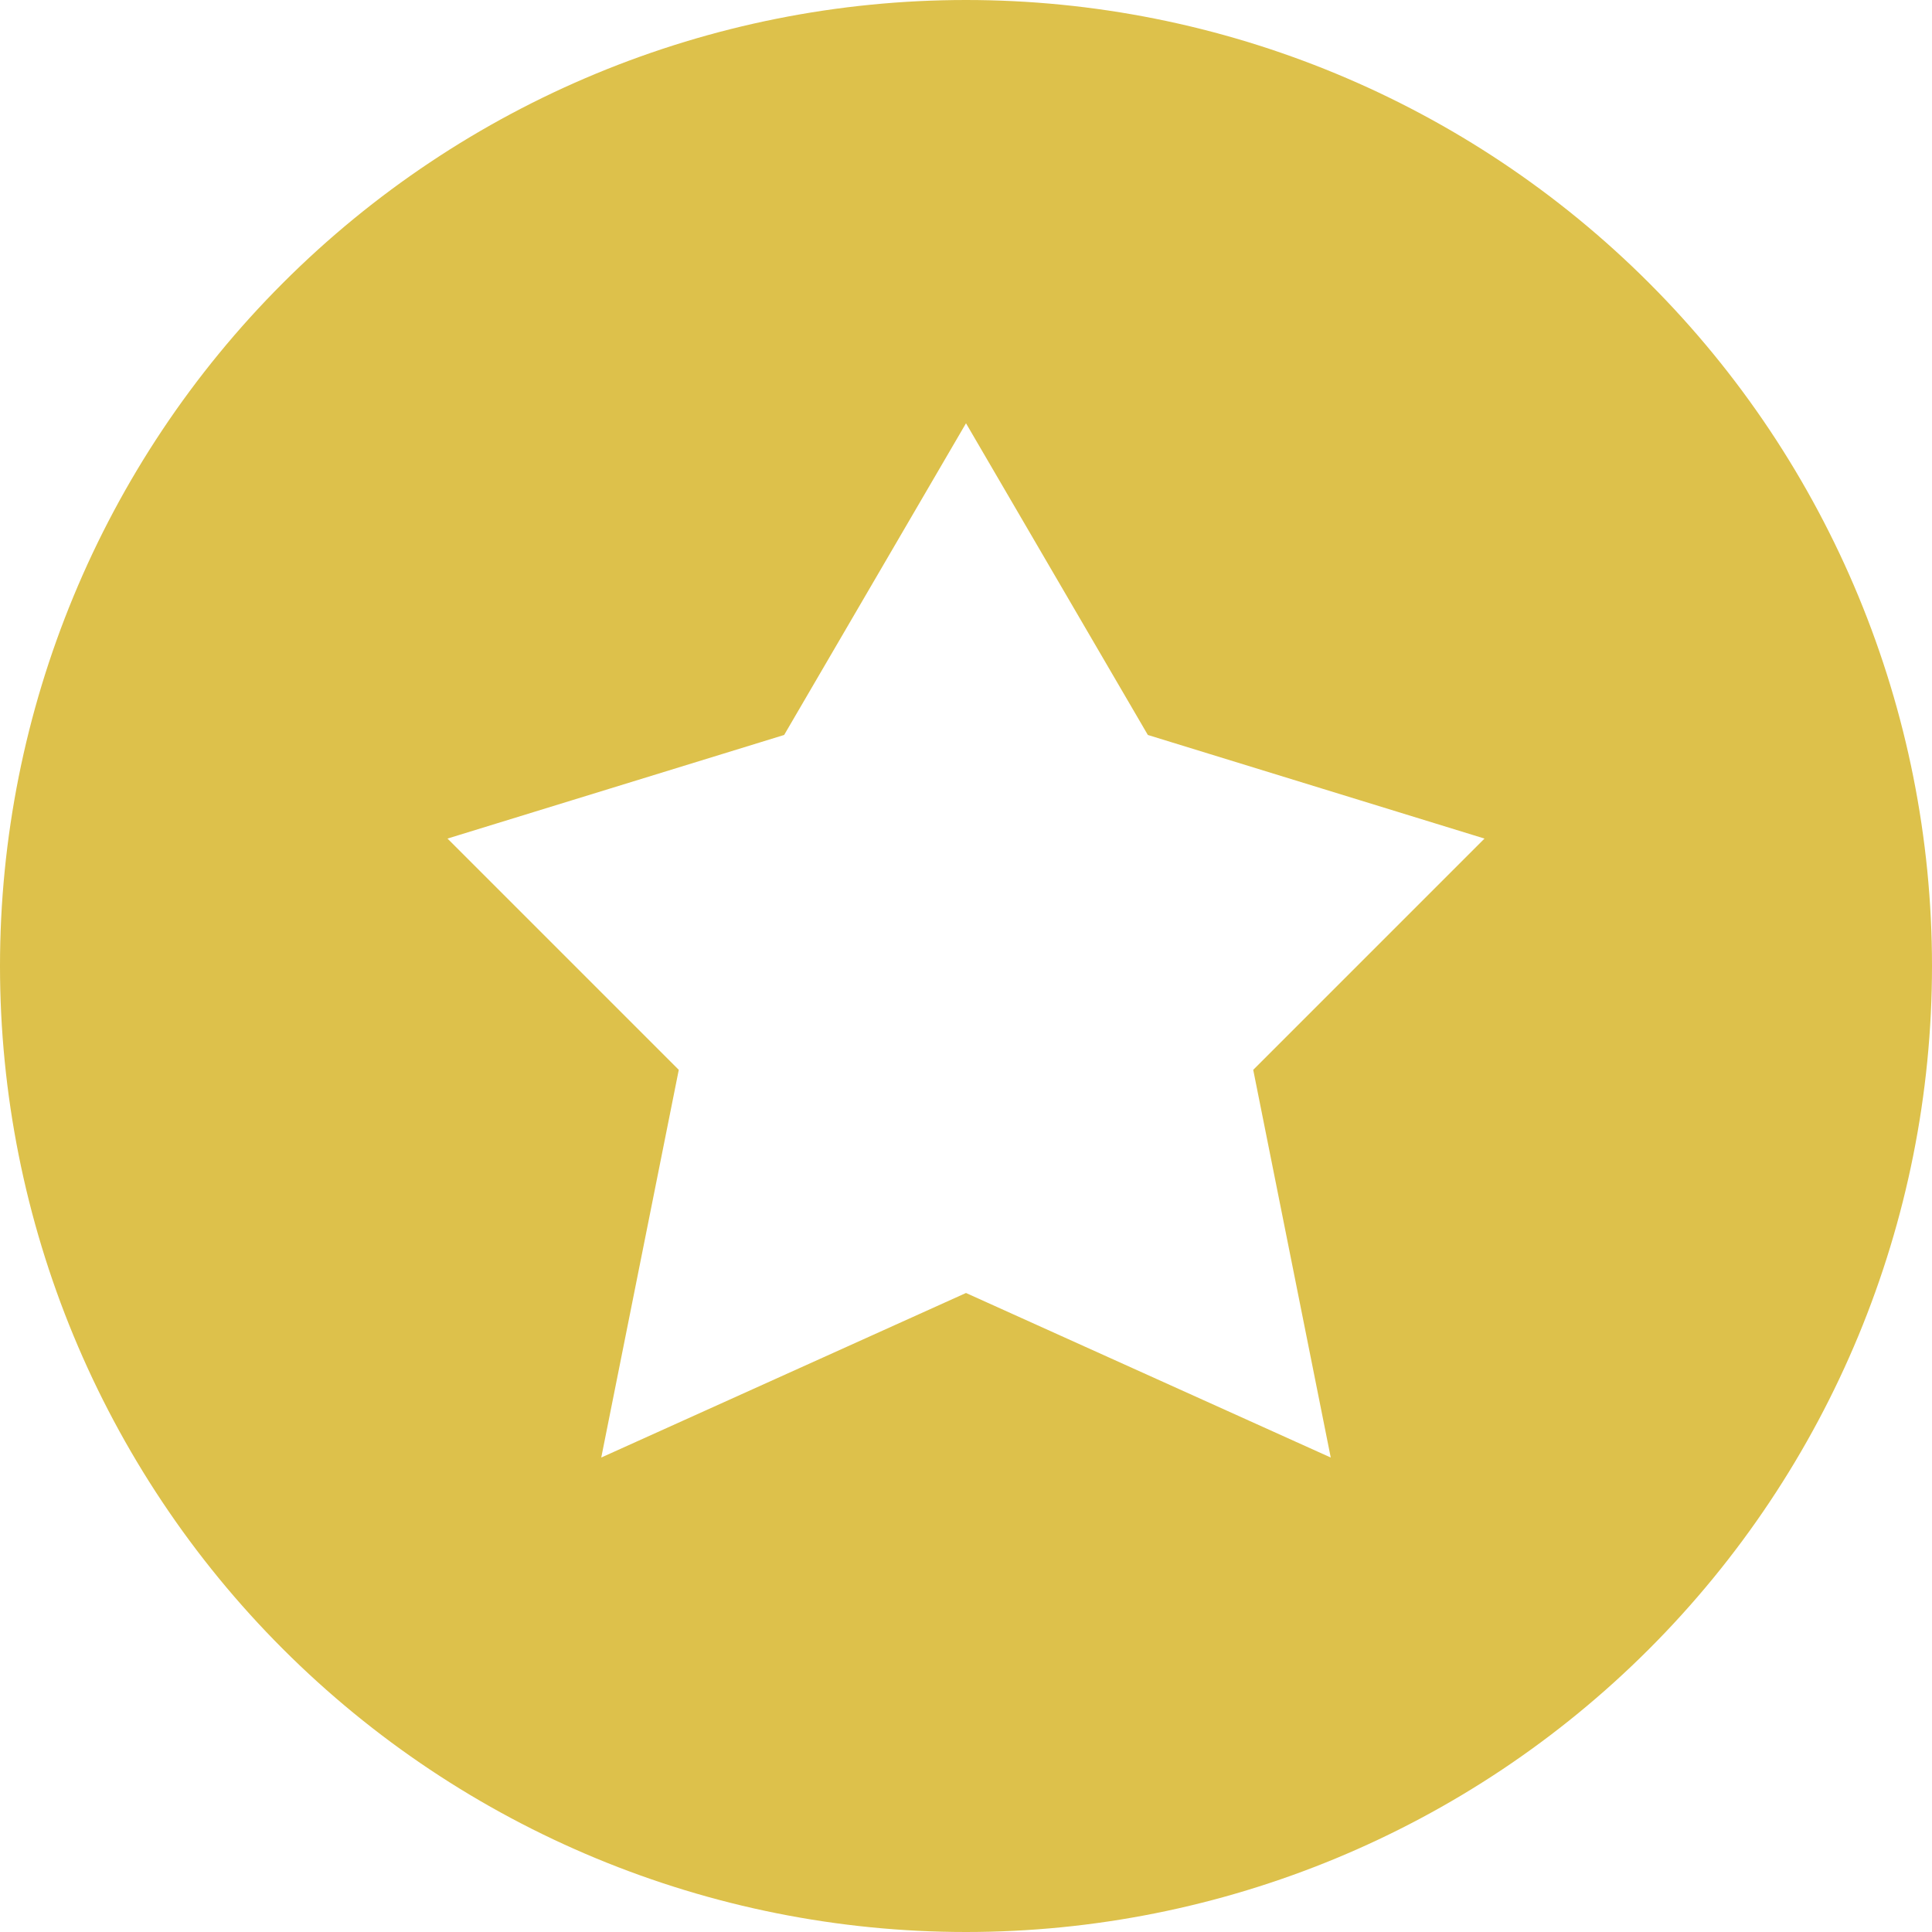 <?xml version="1.0" encoding="UTF-8"?>
<svg id="Ebene_1" xmlns="http://www.w3.org/2000/svg" width="24" height="24" xmlns:xlink="http://www.w3.org/1999/xlink" version="1.1" viewBox="0 0 24 24">
  <!-- Generator: Adobe Illustrator 29.7.1, SVG Export Plug-In . SVG Version: 2.1.1 Build 8)  -->
  <defs>
    <style>
      .st0 {
        fill: none;
      }

      .st1 {
        clip-path: url(#clippath);
      }

      .st2 {
        fill: #ddc14b;
        fill-rule: evenodd;
      }
    </style>
    <clipPath id="clippath">
      <rect class="st0" width="24" height="24"/>
    </clipPath>
  </defs>
  <g class="st1">
    <path class="st2" d="M12,0c-3.183,0-6.235,1.264-8.485,3.515C1.264,5.765,0,8.817,0,12s1.264,6.235,3.515,8.485c2.25,2.25,5.303,3.515,8.485,3.515s6.235-1.264,8.485-3.515c2.25-2.25,3.515-5.303,3.515-8.485s-1.264-6.235-3.515-8.485C18.235,1.264,15.183,0,12,0ZM14.259,9.13l-2.259-3.872-2.259,3.872-4.182,1.287,2.873,2.873-.963,4.816,4.531-2.044,4.531,2.044-.963-4.816,2.873-2.873-4.182-1.287Z"/>
  </g>
</svg>